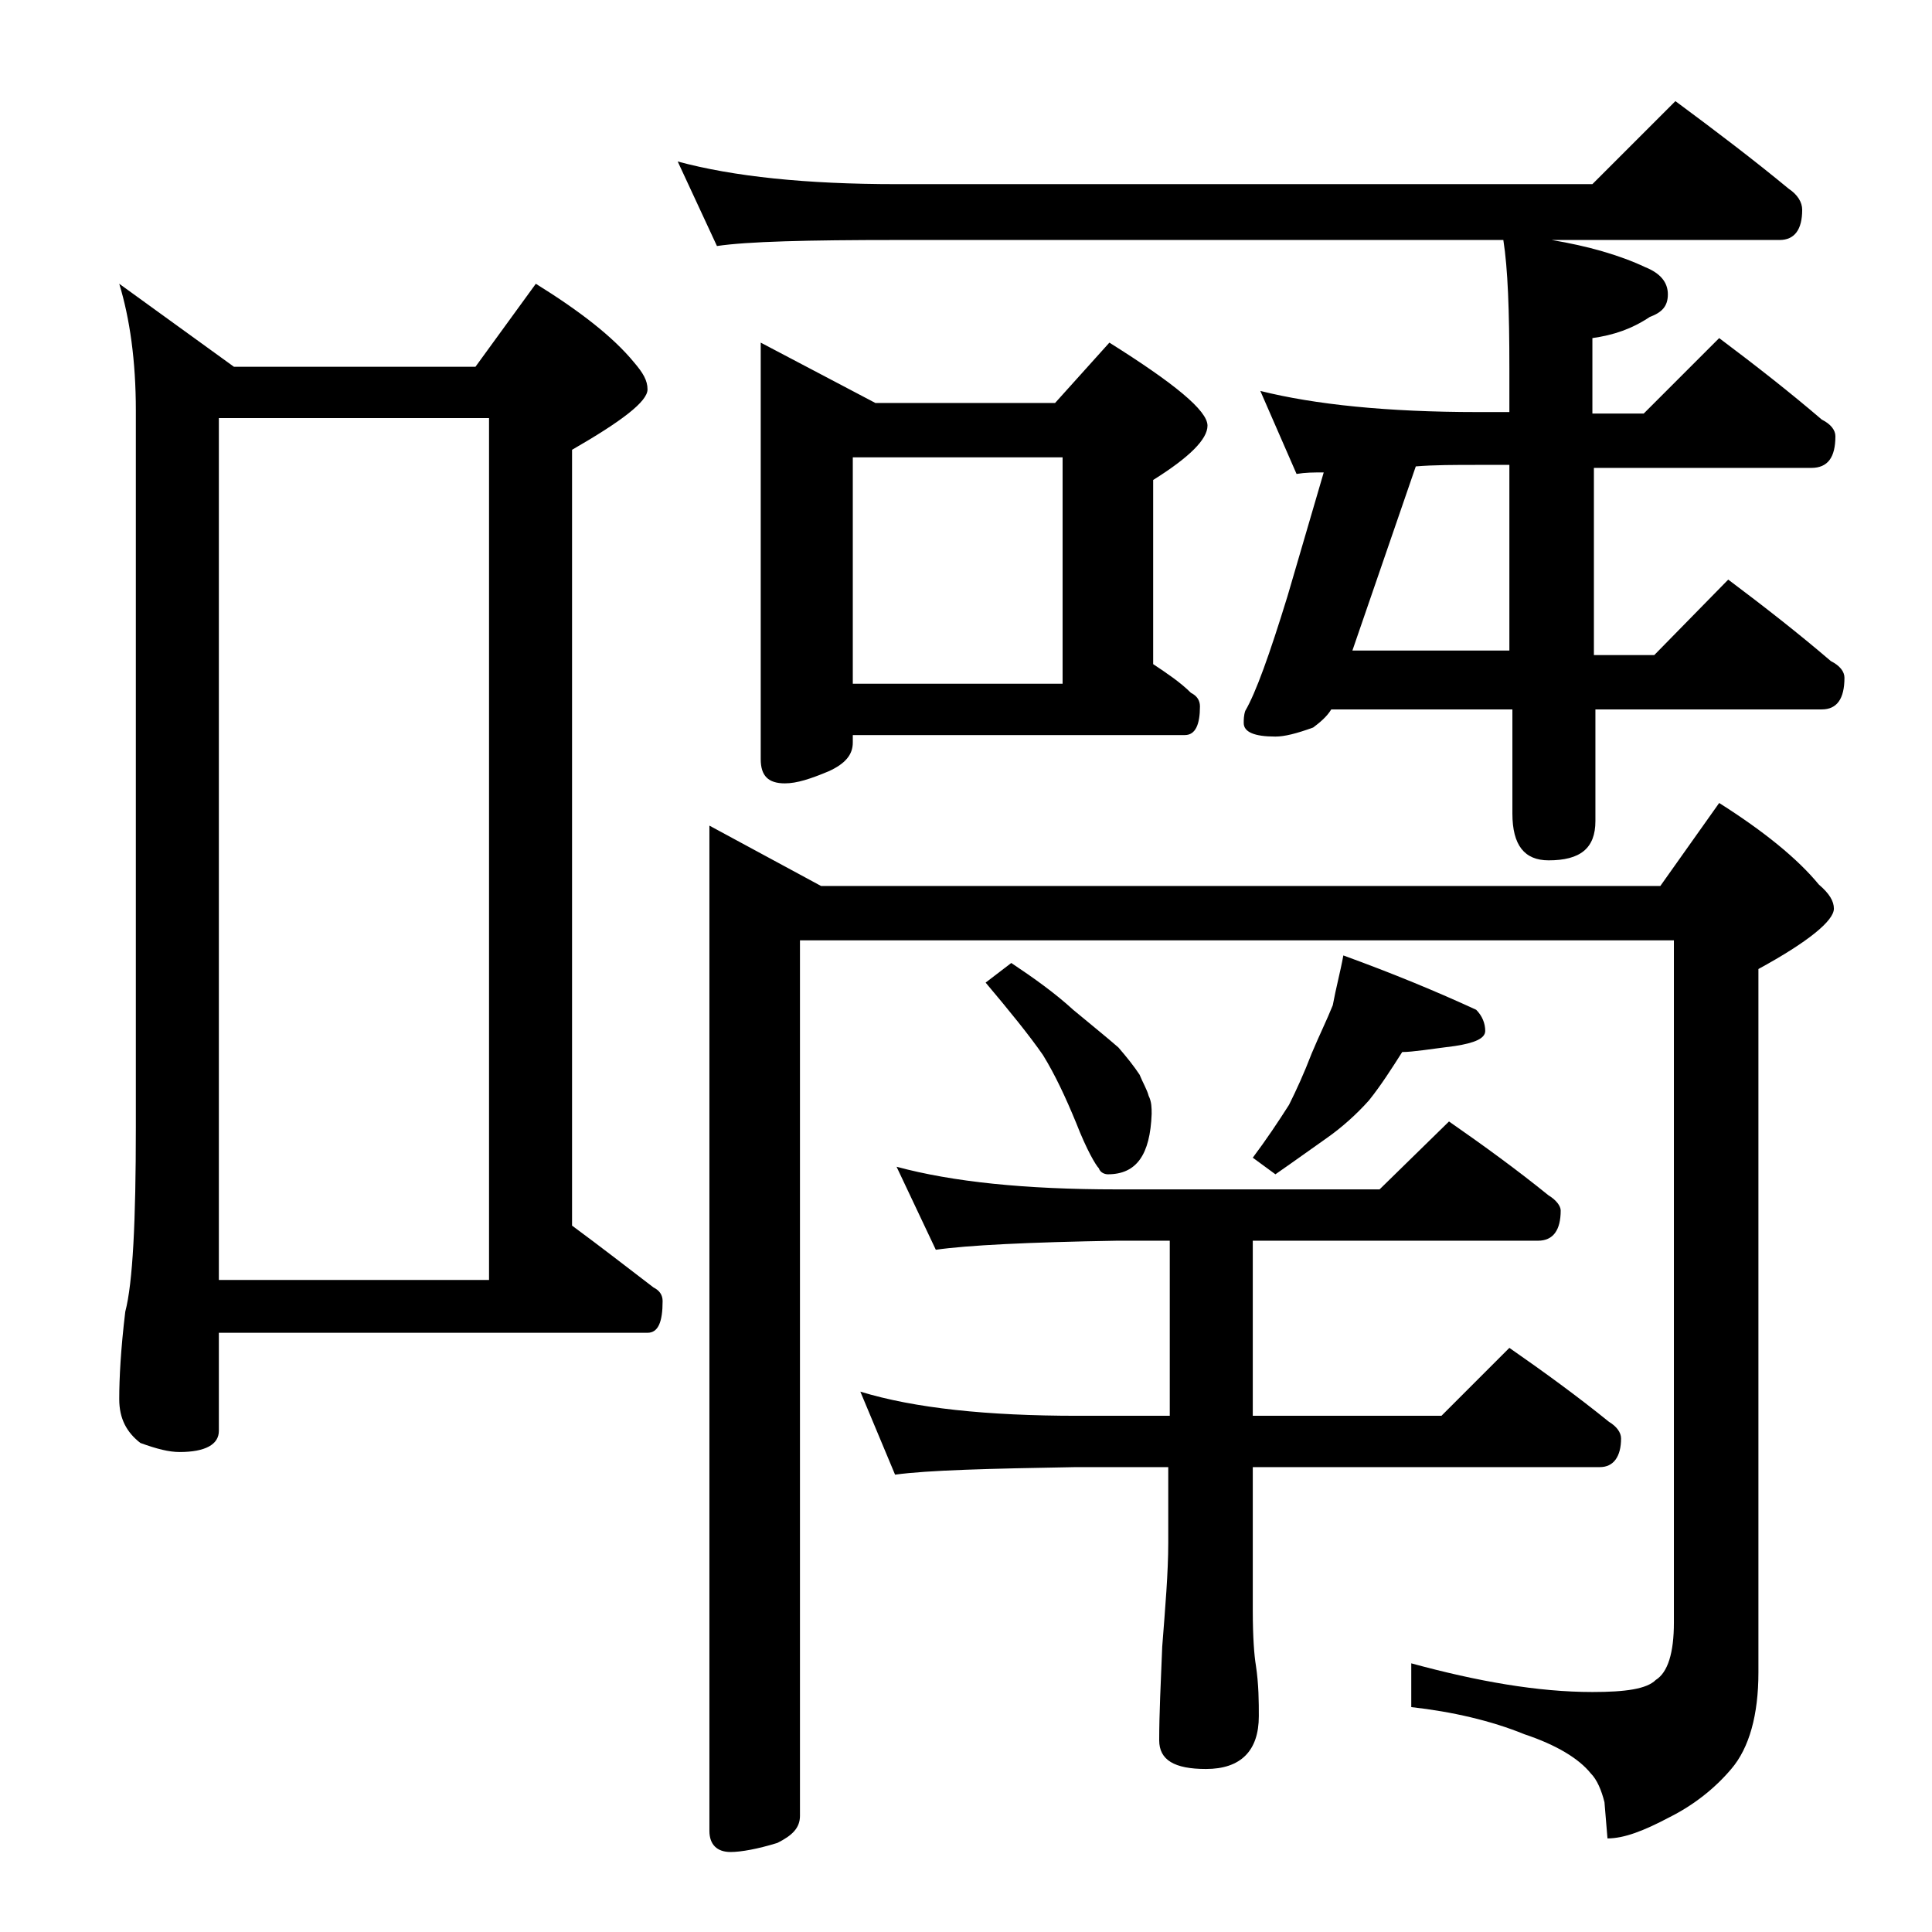 <?xml version="1.0" encoding="utf-8"?>
<!-- Generator: Adobe Illustrator 18.0.0, SVG Export Plug-In . SVG Version: 6.00 Build 0)  -->
<!DOCTYPE svg PUBLIC "-//W3C//DTD SVG 1.1//EN" "http://www.w3.org/Graphics/SVG/1.1/DTD/svg11.dtd">
<svg version="1.1" id="Layer_1" xmlns="http://www.w3.org/2000/svg" xmlns:xlink="http://www.w3.org/1999/xlink" x="0px" y="0px"
	 viewBox="0 0 128 128" enable-background="new 0 0 128 128" xml:space="preserve">
<path d="M7.9,18.8l7.6,5.5h16l4-5.5c2.9,1.8,5.1,3.5,6.5,5.2c0.6,0.7,0.9,1.2,0.9,1.8c0,0.8-1.7,2.1-5,4v51.4
	c1.9,1.4,3.7,2.8,5.4,4.1c0.4,0.2,0.6,0.5,0.6,0.9c0,1.4-0.3,2.1-1,2.1H14.5v6.5c0,0.9-0.9,1.4-2.6,1.4c-0.7,0-1.5-0.2-2.6-0.6
	c-0.9-0.7-1.4-1.6-1.4-2.9c0-1.4,0.1-3.3,0.4-5.8C8.8,85,9,80.9,9,74.7V27.2C9,23.9,8.6,21.1,7.9,18.8z M14.5,84.8h17.9V27.7H14.5
	V84.8z M44.9,10.7c3.7,1,8.5,1.5,14.5,1.5h46.1l5.5-5.5c2.7,2,5.2,3.9,7.5,5.8c0.6,0.4,0.9,0.9,0.9,1.4c0,1.3-0.5,2-1.5,2h-15.1
	c2.4,0.4,4.5,1,6.2,1.8c1,0.4,1.5,1,1.5,1.8s-0.4,1.2-1.2,1.5c-1.2,0.8-2.4,1.2-3.8,1.4v5h3.4l5-5c2.4,1.8,4.7,3.6,6.8,5.4
	c0.6,0.3,0.9,0.7,0.9,1.1c0,1.4-0.5,2.1-1.6,2.1h-14.4v12.4h4l4.9-5c2.4,1.8,4.7,3.6,6.8,5.4c0.6,0.3,0.9,0.7,0.9,1.1
	c0,1.4-0.5,2.1-1.5,2.1h-15v7.4c0,1.8-1,2.6-3.1,2.6c-1.6,0-2.4-1-2.4-3.1v-6.9H88.2c-0.3,0.5-0.8,0.9-1.2,1.2
	c-1.1,0.4-1.9,0.6-2.5,0.6c-1.4,0-2.1-0.3-2.1-0.9c0-0.2,0-0.5,0.1-0.8c0.7-1.2,1.6-3.7,2.8-7.6l2.4-8.2c-0.7,0-1.2,0-1.8,0.1
	l-2.4-5.5c3.6,0.9,8.4,1.4,14.4,1.4h2.1v-2.9c0-3.8-0.1-6.6-0.4-8.5H59.4c-5.9,0-9.9,0.1-11.9,0.4L44.9,10.7z M47,54.7l7.4,4H110
	l3.9-5.5c3,1.9,5.2,3.7,6.6,5.4c0.7,0.6,1,1.1,1,1.6c0,0.8-1.7,2.2-5,4v46.6c0,2.8-0.6,5-1.8,6.4c-1.1,1.3-2.5,2.4-4.1,3.2
	c-1.7,0.9-3,1.4-4.1,1.4l-0.2-2.4c-0.2-0.8-0.5-1.5-0.9-1.9c-0.8-1-2.3-1.9-4.4-2.6c-2.2-0.9-4.8-1.5-7.5-1.8v-2.9
	c4.4,1.2,8.4,1.9,12,1.9c2.2,0,3.6-0.2,4.2-0.8c0.8-0.5,1.2-1.8,1.2-3.8V62.3H53v58c0,0.8-0.5,1.3-1.5,1.8c-1.3,0.4-2.4,0.6-3.1,0.6
	c-0.9,0-1.4-0.5-1.4-1.4V54.7z M50.4,22.7l7.6,4h11.9l3.6-4c4.3,2.7,6.5,4.5,6.5,5.5c0,0.9-1.2,2.1-3.6,3.6V44
	c0.9,0.6,1.8,1.2,2.5,1.9c0.4,0.2,0.6,0.5,0.6,0.9c0,1.2-0.3,1.9-1,1.9h-22v0.5c0,0.8-0.5,1.4-1.6,1.9c-1.2,0.5-2.1,0.8-2.9,0.8
	c-1.1,0-1.6-0.5-1.6-1.6V22.7z M56.5,45.3h13.9v-15H56.5V45.3z M59.4,77.3c3.7,1,8.5,1.5,14.6,1.5h17.4l4.6-4.5
	c2.3,1.6,4.5,3.2,6.6,4.9c0.5,0.3,0.8,0.7,0.8,1c0,1.3-0.5,2-1.5,2H83v11.6h12.5l4.5-4.5c2.3,1.6,4.5,3.2,6.6,4.9
	c0.5,0.3,0.8,0.7,0.8,1.1c0,1.2-0.5,1.9-1.4,1.9H83v9.5c0,1.8,0.1,3,0.2,3.6c0.2,1.3,0.2,2.5,0.2,3.4c0,2.3-1.2,3.5-3.5,3.5
	c-2.1,0-3.1-0.6-3.1-1.9c0-1.7,0.1-3.8,0.2-6.2c0.2-2.6,0.4-4.9,0.4-6.9v-5h-6.1c-5.8,0.1-9.8,0.2-12,0.5L57,92.2
	c3.6,1.1,8.4,1.6,14.4,1.6h6.1V82.2H74c-5.9,0.1-9.9,0.3-12,0.6L59.4,77.3z M67,63.8c1.5,1,2.9,2,4.1,3.1c1.2,1,2.2,1.8,3,2.5
	c0.6,0.7,1,1.2,1.4,1.8c0.2,0.5,0.5,1,0.6,1.4c0.2,0.4,0.2,0.8,0.2,1.2c-0.1,2.7-1,4-2.9,4c-0.2,0-0.5-0.1-0.6-0.4
	c-0.2-0.2-0.8-1.2-1.5-3c-0.7-1.7-1.4-3.2-2.2-4.5c-0.9-1.3-2.2-2.9-3.8-4.8L67,63.8z M89,63.3c3.3,1.2,6.2,2.4,8.8,3.6
	c0.4,0.4,0.6,0.9,0.6,1.4s-0.7,0.8-2,1c-1.6,0.2-2.8,0.4-3.5,0.4c-0.7,1.1-1.4,2.2-2.2,3.2c-0.8,0.9-1.8,1.8-2.8,2.5
	s-2.1,1.5-3.4,2.4L83,76.7c0.9-1.2,1.7-2.4,2.4-3.5c0.5-1,1-2.1,1.5-3.4c0.5-1.2,1-2.2,1.4-3.2C88.5,65.5,88.8,64.4,89,63.3z
	 M100,30.8h-2.1c-1.5,0-2.9,0-4.1,0.1l-4.2,12.2H100V30.8z"/>
</svg>

